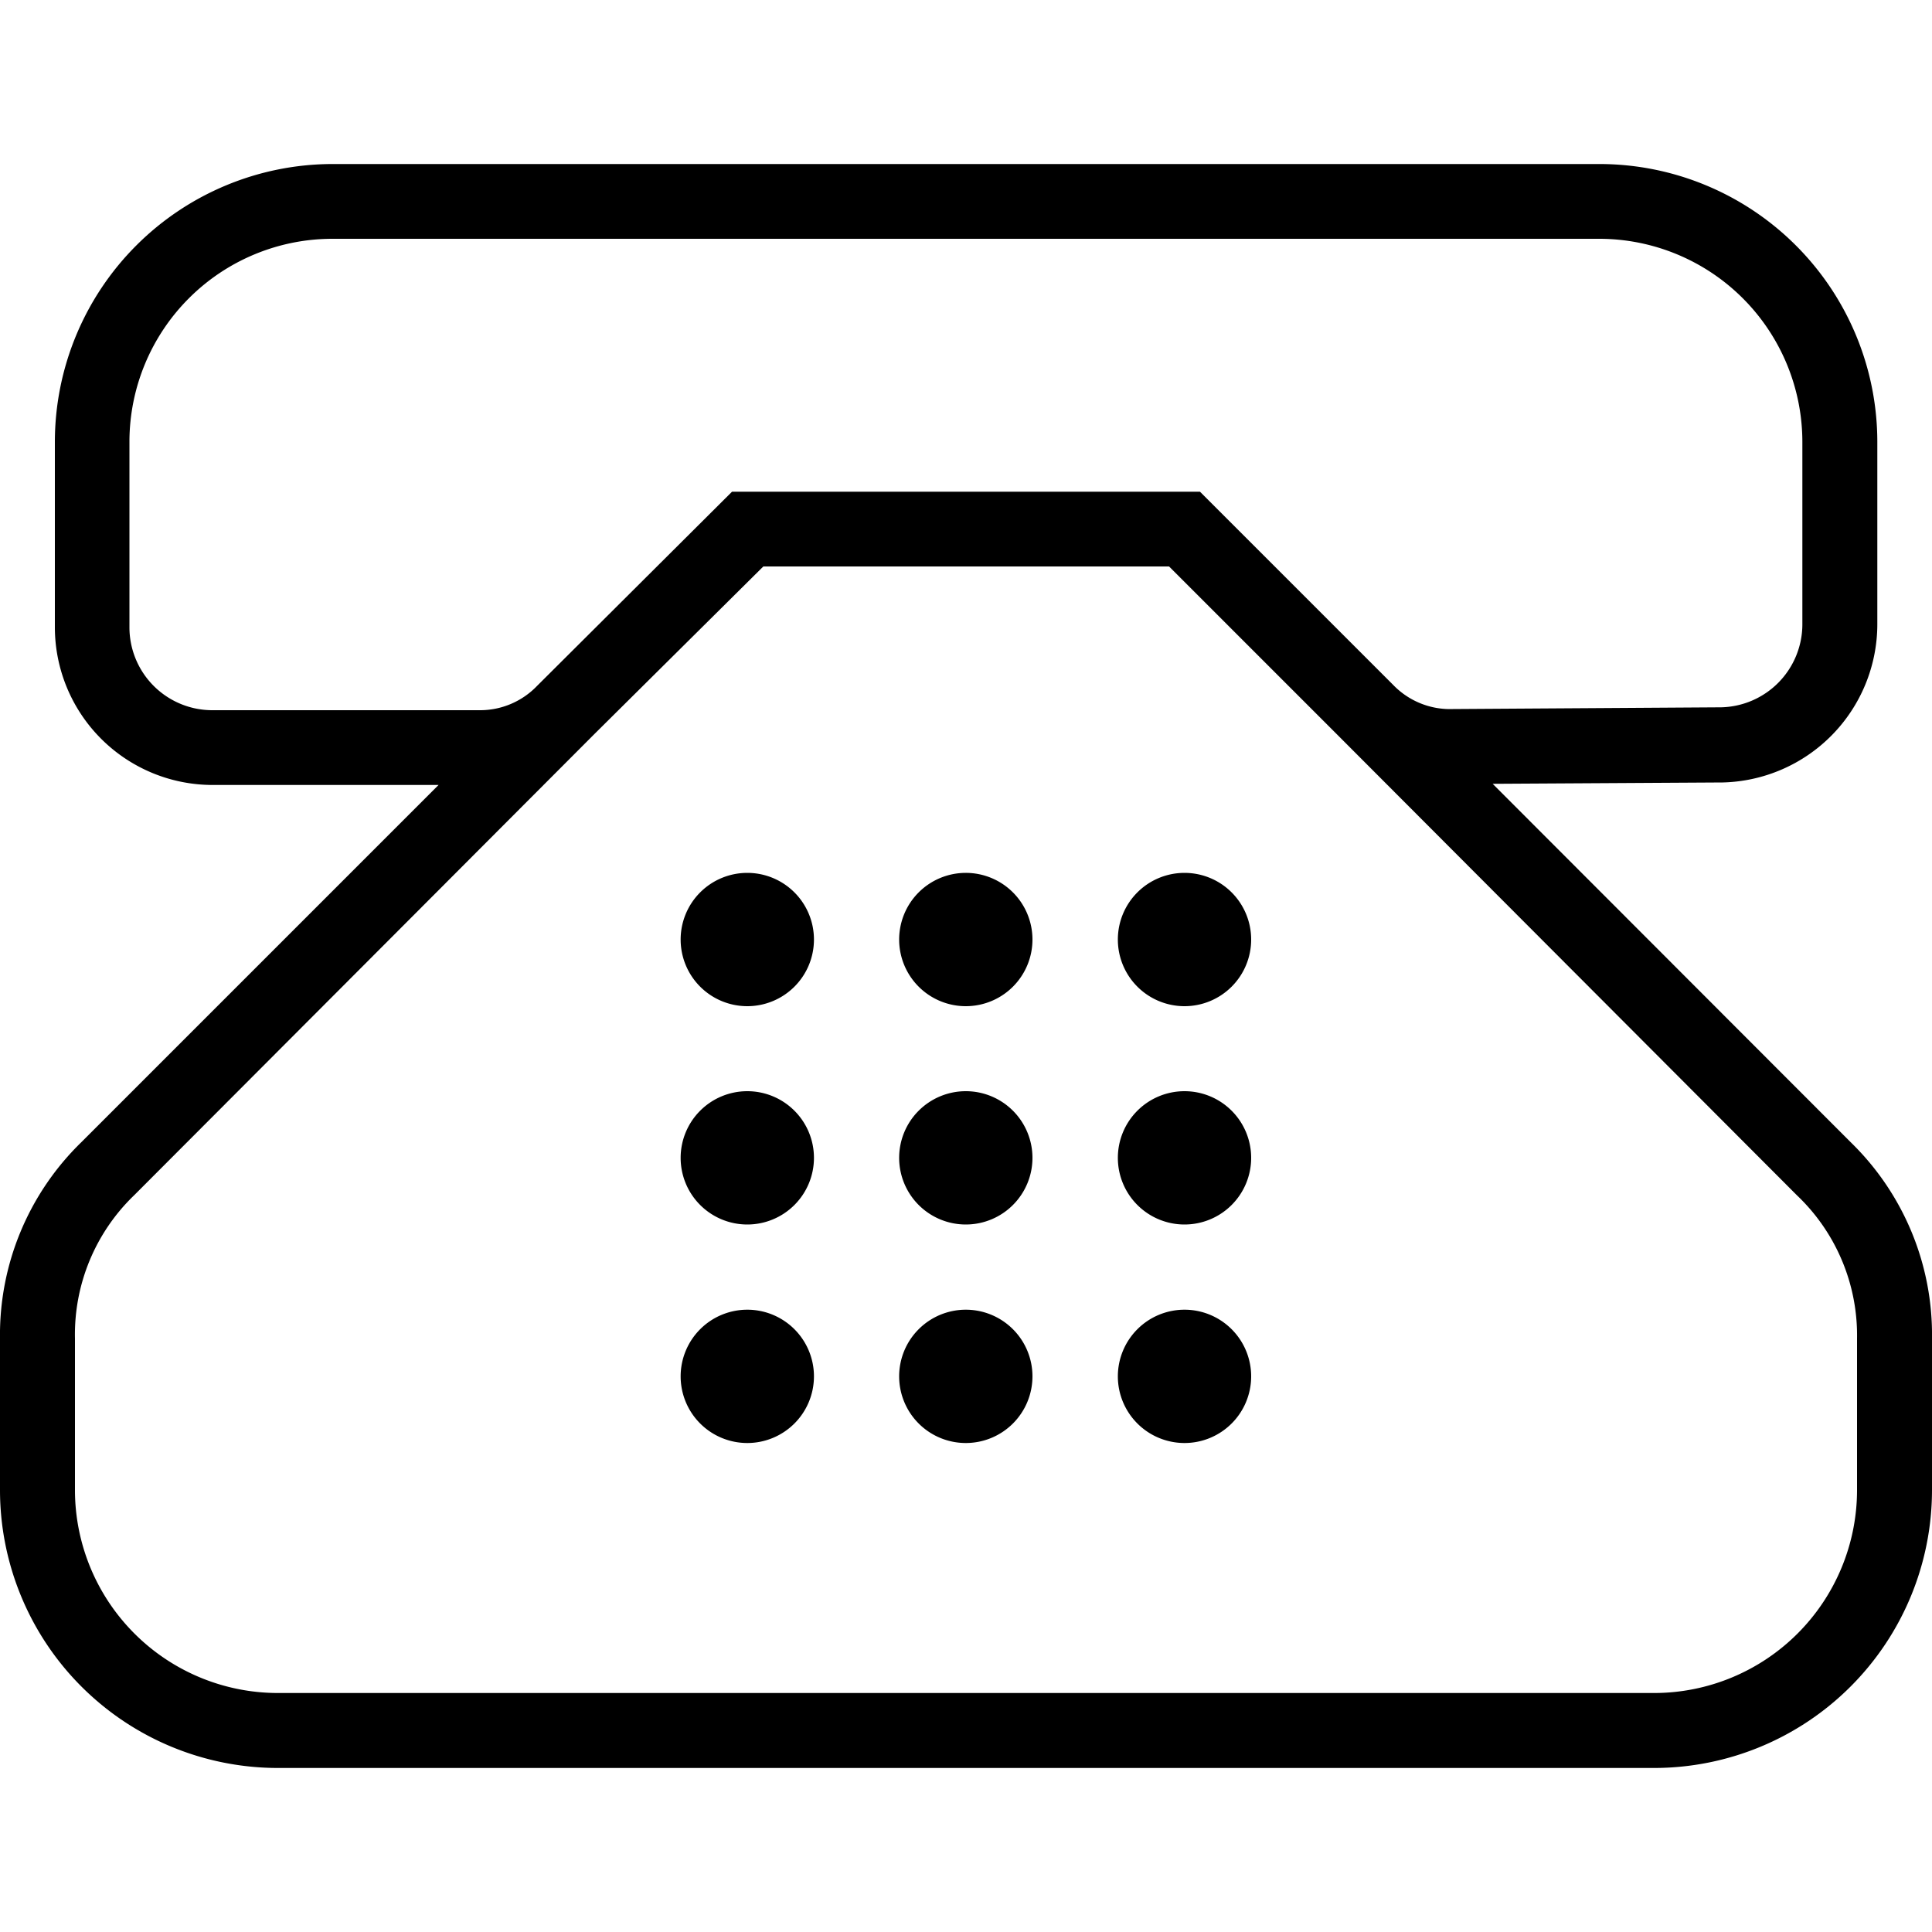 <svg id="Layer_1" data-name="Layer 1" xmlns="http://www.w3.org/2000/svg" viewBox="0 0 100 100"><title>icons</title><path d="M85.62,91.51H14.38A14.39,14.39,0,0,1,0,77.13V69.28A13.91,13.91,0,0,1,4.21,59.12L22.7,40.63H11a8.17,8.17,0,0,1-8.16-8.16V22.86A14.39,14.39,0,0,1,17.2,8.49H82.79A14.39,14.39,0,0,1,97.17,22.86v9.48a8.2,8.2,0,0,1-8,8.16l-11.91.07L95.79,59.12A13.9,13.9,0,0,1,100,69.28v7.85A14.39,14.39,0,0,1,85.62,91.51ZM30.76,38h0L6.95,61.86a10,10,0,0,0-3.07,7.42v7.85a10.51,10.51,0,0,0,10.5,10.5H85.62a10.51,10.51,0,0,0,10.5-10.5V69.28A10,10,0,0,0,93,61.86L69.24,38.05h0l-8.73-8.73h-21ZM17.2,12.36A10.51,10.51,0,0,0,6.7,22.86v9.61A4.29,4.29,0,0,0,11,36.76H24.8a4.09,4.09,0,0,0,3-1.26L37.89,25.45H62.11l10,10a4.09,4.09,0,0,0,3.1,1.25l13.88-.09a4.3,4.3,0,0,0,4.2-4.28V22.86a10.52,10.52,0,0,0-10.51-10.5Z"/><path d="M38.68,52.08a3.45,3.45,0,1,1,3.45-3.45A3.45,3.45,0,0,1,38.68,52.08Z"/><path d="M50,52.08a3.45,3.45,0,1,1,3.44-3.45A3.45,3.45,0,0,1,50,52.08Z"/><path d="M61.31,52.08a3.45,3.45,0,1,1,3.45-3.45A3.45,3.45,0,0,1,61.31,52.08Z"/><path d="M38.68,63.38a3.45,3.45,0,1,1,3.45-3.45A3.45,3.45,0,0,1,38.68,63.38Z"/><path d="M50,63.38a3.45,3.45,0,1,1,3.44-3.45A3.45,3.45,0,0,1,50,63.38Z"/><path d="M61.31,63.38a3.45,3.45,0,1,1,3.45-3.45A3.45,3.45,0,0,1,61.31,63.38Z"/><path d="M38.68,74.69a3.45,3.45,0,1,1,3.45-3.44A3.45,3.45,0,0,1,38.68,74.69Z"/><path d="M50,74.69a3.45,3.45,0,1,1,3.44-3.44A3.45,3.45,0,0,1,50,74.69Z"/><path d="M61.31,74.69a3.45,3.45,0,1,1,3.45-3.44A3.45,3.45,0,0,1,61.31,74.69Z"/></svg>